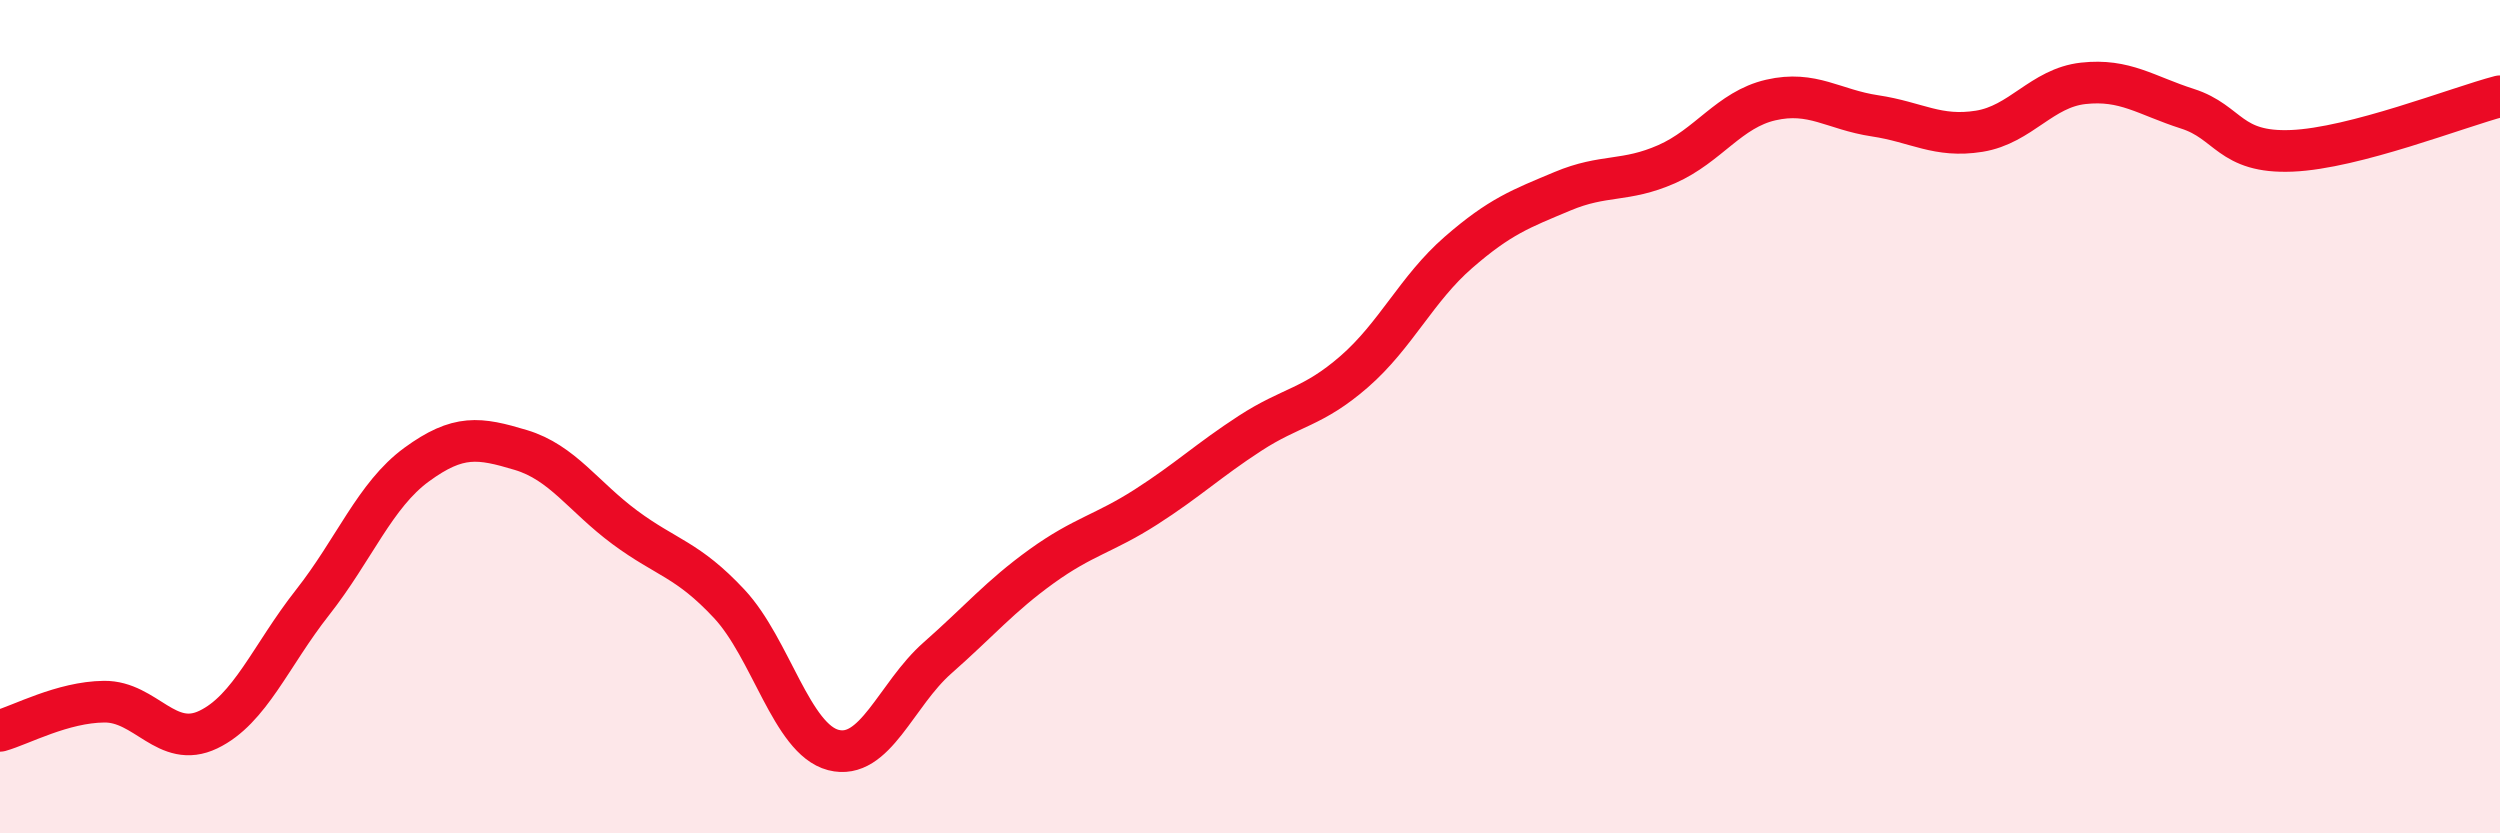 
    <svg width="60" height="20" viewBox="0 0 60 20" xmlns="http://www.w3.org/2000/svg">
      <path
        d="M 0,17.54 C 0.5,17.4 1.5,16.85 2.5,16.84 C 3.5,16.83 4,17.99 5,17.51 C 6,17.03 6.5,15.73 7.5,14.46 C 8.5,13.19 9,11.88 10,11.15 C 11,10.42 11.5,10.5 12.5,10.8 C 13.5,11.1 14,11.92 15,12.66 C 16,13.4 16.5,13.42 17.5,14.49 C 18.5,15.56 19,17.74 20,18 C 21,18.26 21.5,16.67 22.5,15.79 C 23.5,14.91 24,14.31 25,13.59 C 26,12.87 26.5,12.81 27.5,12.17 C 28.5,11.53 29,11.05 30,10.4 C 31,9.75 31.5,9.79 32.5,8.92 C 33.5,8.05 34,6.93 35,6.06 C 36,5.19 36.5,5.01 37.5,4.59 C 38.5,4.17 39,4.38 40,3.94 C 41,3.5 41.5,2.63 42.5,2.4 C 43.5,2.17 44,2.63 45,2.78 C 46,2.93 46.5,3.31 47.5,3.15 C 48.5,2.99 49,2.11 50,2 C 51,1.89 51.5,2.29 52.5,2.61 C 53.5,2.93 53.5,3.68 55,3.62 C 56.5,3.56 59,2.57 60,2.31L60 20L0 20Z"
        fill="#EB0A25"
        opacity="0.1"
        stroke-linecap="round"
        stroke-linejoin="round"
      />
      <path
        d="M 0,17.54 C 0.5,17.4 1.5,16.85 2.5,16.84 C 3.5,16.83 4,17.99 5,17.51 C 6,17.03 6.5,15.73 7.5,14.46 C 8.5,13.19 9,11.88 10,11.15 C 11,10.42 11.5,10.5 12.5,10.8 C 13.5,11.1 14,11.92 15,12.66 C 16,13.4 16.5,13.42 17.5,14.49 C 18.5,15.56 19,17.74 20,18 C 21,18.26 21.5,16.67 22.5,15.79 C 23.5,14.91 24,14.31 25,13.59 C 26,12.87 26.5,12.81 27.5,12.17 C 28.5,11.53 29,11.05 30,10.4 C 31,9.75 31.5,9.79 32.5,8.92 C 33.5,8.05 34,6.93 35,6.06 C 36,5.19 36.5,5.01 37.5,4.59 C 38.5,4.17 39,4.38 40,3.94 C 41,3.5 41.5,2.63 42.5,2.4 C 43.5,2.17 44,2.63 45,2.78 C 46,2.93 46.5,3.31 47.5,3.15 C 48.5,2.99 49,2.11 50,2 C 51,1.89 51.5,2.29 52.5,2.61 C 53.5,2.93 53.5,3.68 55,3.62 C 56.5,3.56 59,2.57 60,2.31"
        stroke="#EB0A25"
        stroke-width="1"
        fill="none"
        stroke-linecap="round"
        stroke-linejoin="round"
      />
    </svg>
  